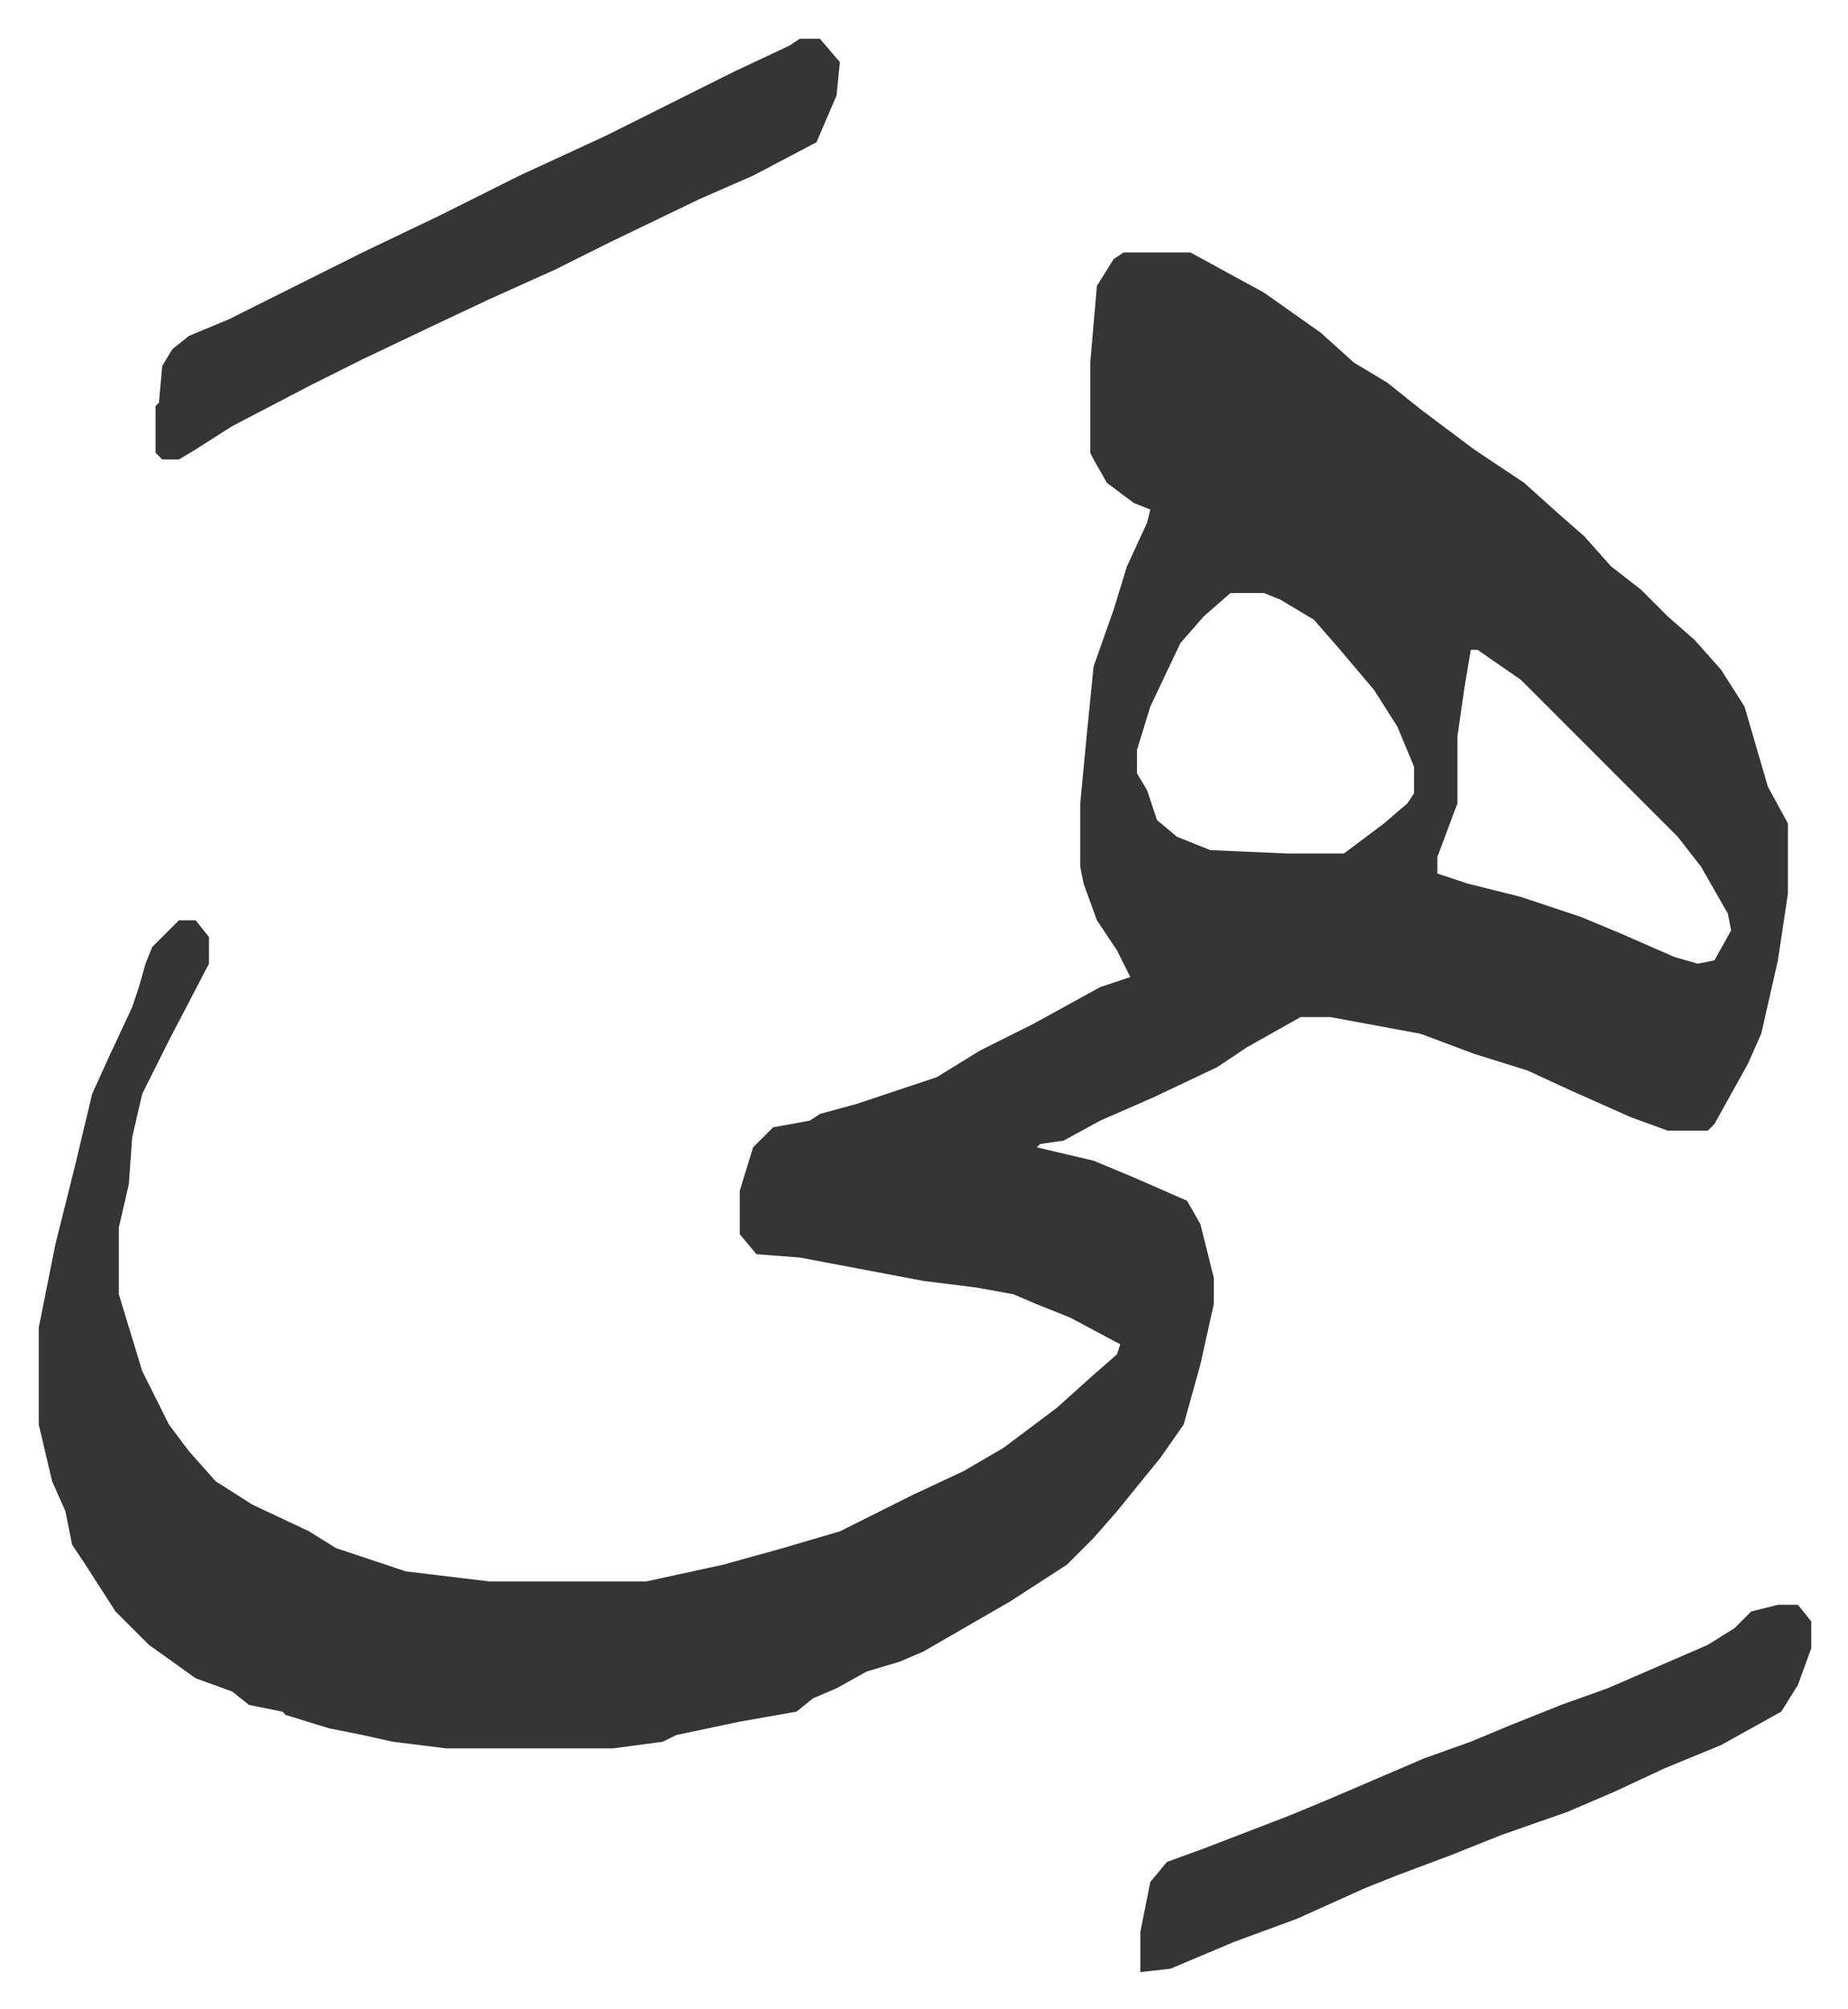 <svg xmlns="http://www.w3.org/2000/svg" viewBox="-11.6 552.4 553.6 601.6">
    <path fill="#353535" id="rule_normal" d="M325 628h20l22 12 17 12 10 9 10 6 10 8 16 12 15 10 10 9 8 7 8 9 9 7 8 8 8 7 8 9 7 11 7 24 6 11v21l-3 20-5 22-4 9-10 18-2 2h-12l-11-4-18-8-13-6-16-5-16-6-27-5h-9l-16 9-9 6-19 9-16 7-11 6-7 1-1 1 17 4 12 5 16 7 4 7 4 16v8l-4 18-5 18-7 10-13 16-7 8-8 8-17 11-26 15-7 3-10 3-9 5-7 3-5 4-17 3-19 4-4 2-15 2h-50l-16-2-9-2-10-2-13-4-1-1-10-2-5-4-11-4-14-10-10-10-9-14-4-6-2-10-4-9-4-17v-29l5-25 6-24 5-21 5-11 7-15 2-6 2-7 2-5 8-8h5l4 5v8l-12 23-8 16-3 13-1 14-3 13v20l7 23 8 16 6 8 8 9 11 7 17 8 8 5 21 7 25 3h47l23-5 18-5 17-5 12-6 10-5 15-7 12-7 16-12 10-9 8-7 1-3-15-8-10-4-7-3-11-2-16-2-37-7-13-1-5-6v-13l4-13 5-5 1-1 11-2 3-2 11-3 24-8 13-8 16-8 20-11 9-3-4-8-6-9-4-11-1-5v-19l2-21 2-20 6-17 4-13 6-13 1-4-5-2-8-6-4-7-1-2v-27l2-23 5-8zm32 102-8 7-7 8-9 19-4 13v7l3 5 3 9 6 5 10 4 23 1h17l12-9 7-6 2-3v-8l-5-12-7-11-11-13-7-8-10-6-5-2zm72 17-2 12-2 14v20l-6 16v5l9 3 16 4 18 6 12 5 16 7 7 2 5-1 5-9-1-5-8-14-7-9-47-47-13-9zM228 564h6l6 7-1 10-6 14-19 10-16 7-27 13-16 8-20 9-17 8-21 10-16 8-23 12-11 7-5 3h-5l-2-2v-14l1-1 1-11 3-5 5-4 12-5 40-20 23-11 24-12 26-12 16-8 22-11 17-8zm293 469h6l4 5v8l-4 11-5 8-18 10-17 7-15 7-14 6-20 7-15 6-16 6-10 4-20 9-19 7-19 8-9 1v-12l3-15 5-6 11-4 26-10 12-5 28-12 14-5 12-5 15-6 14-5 30-13 8-5 5-5z"/>
</svg>
